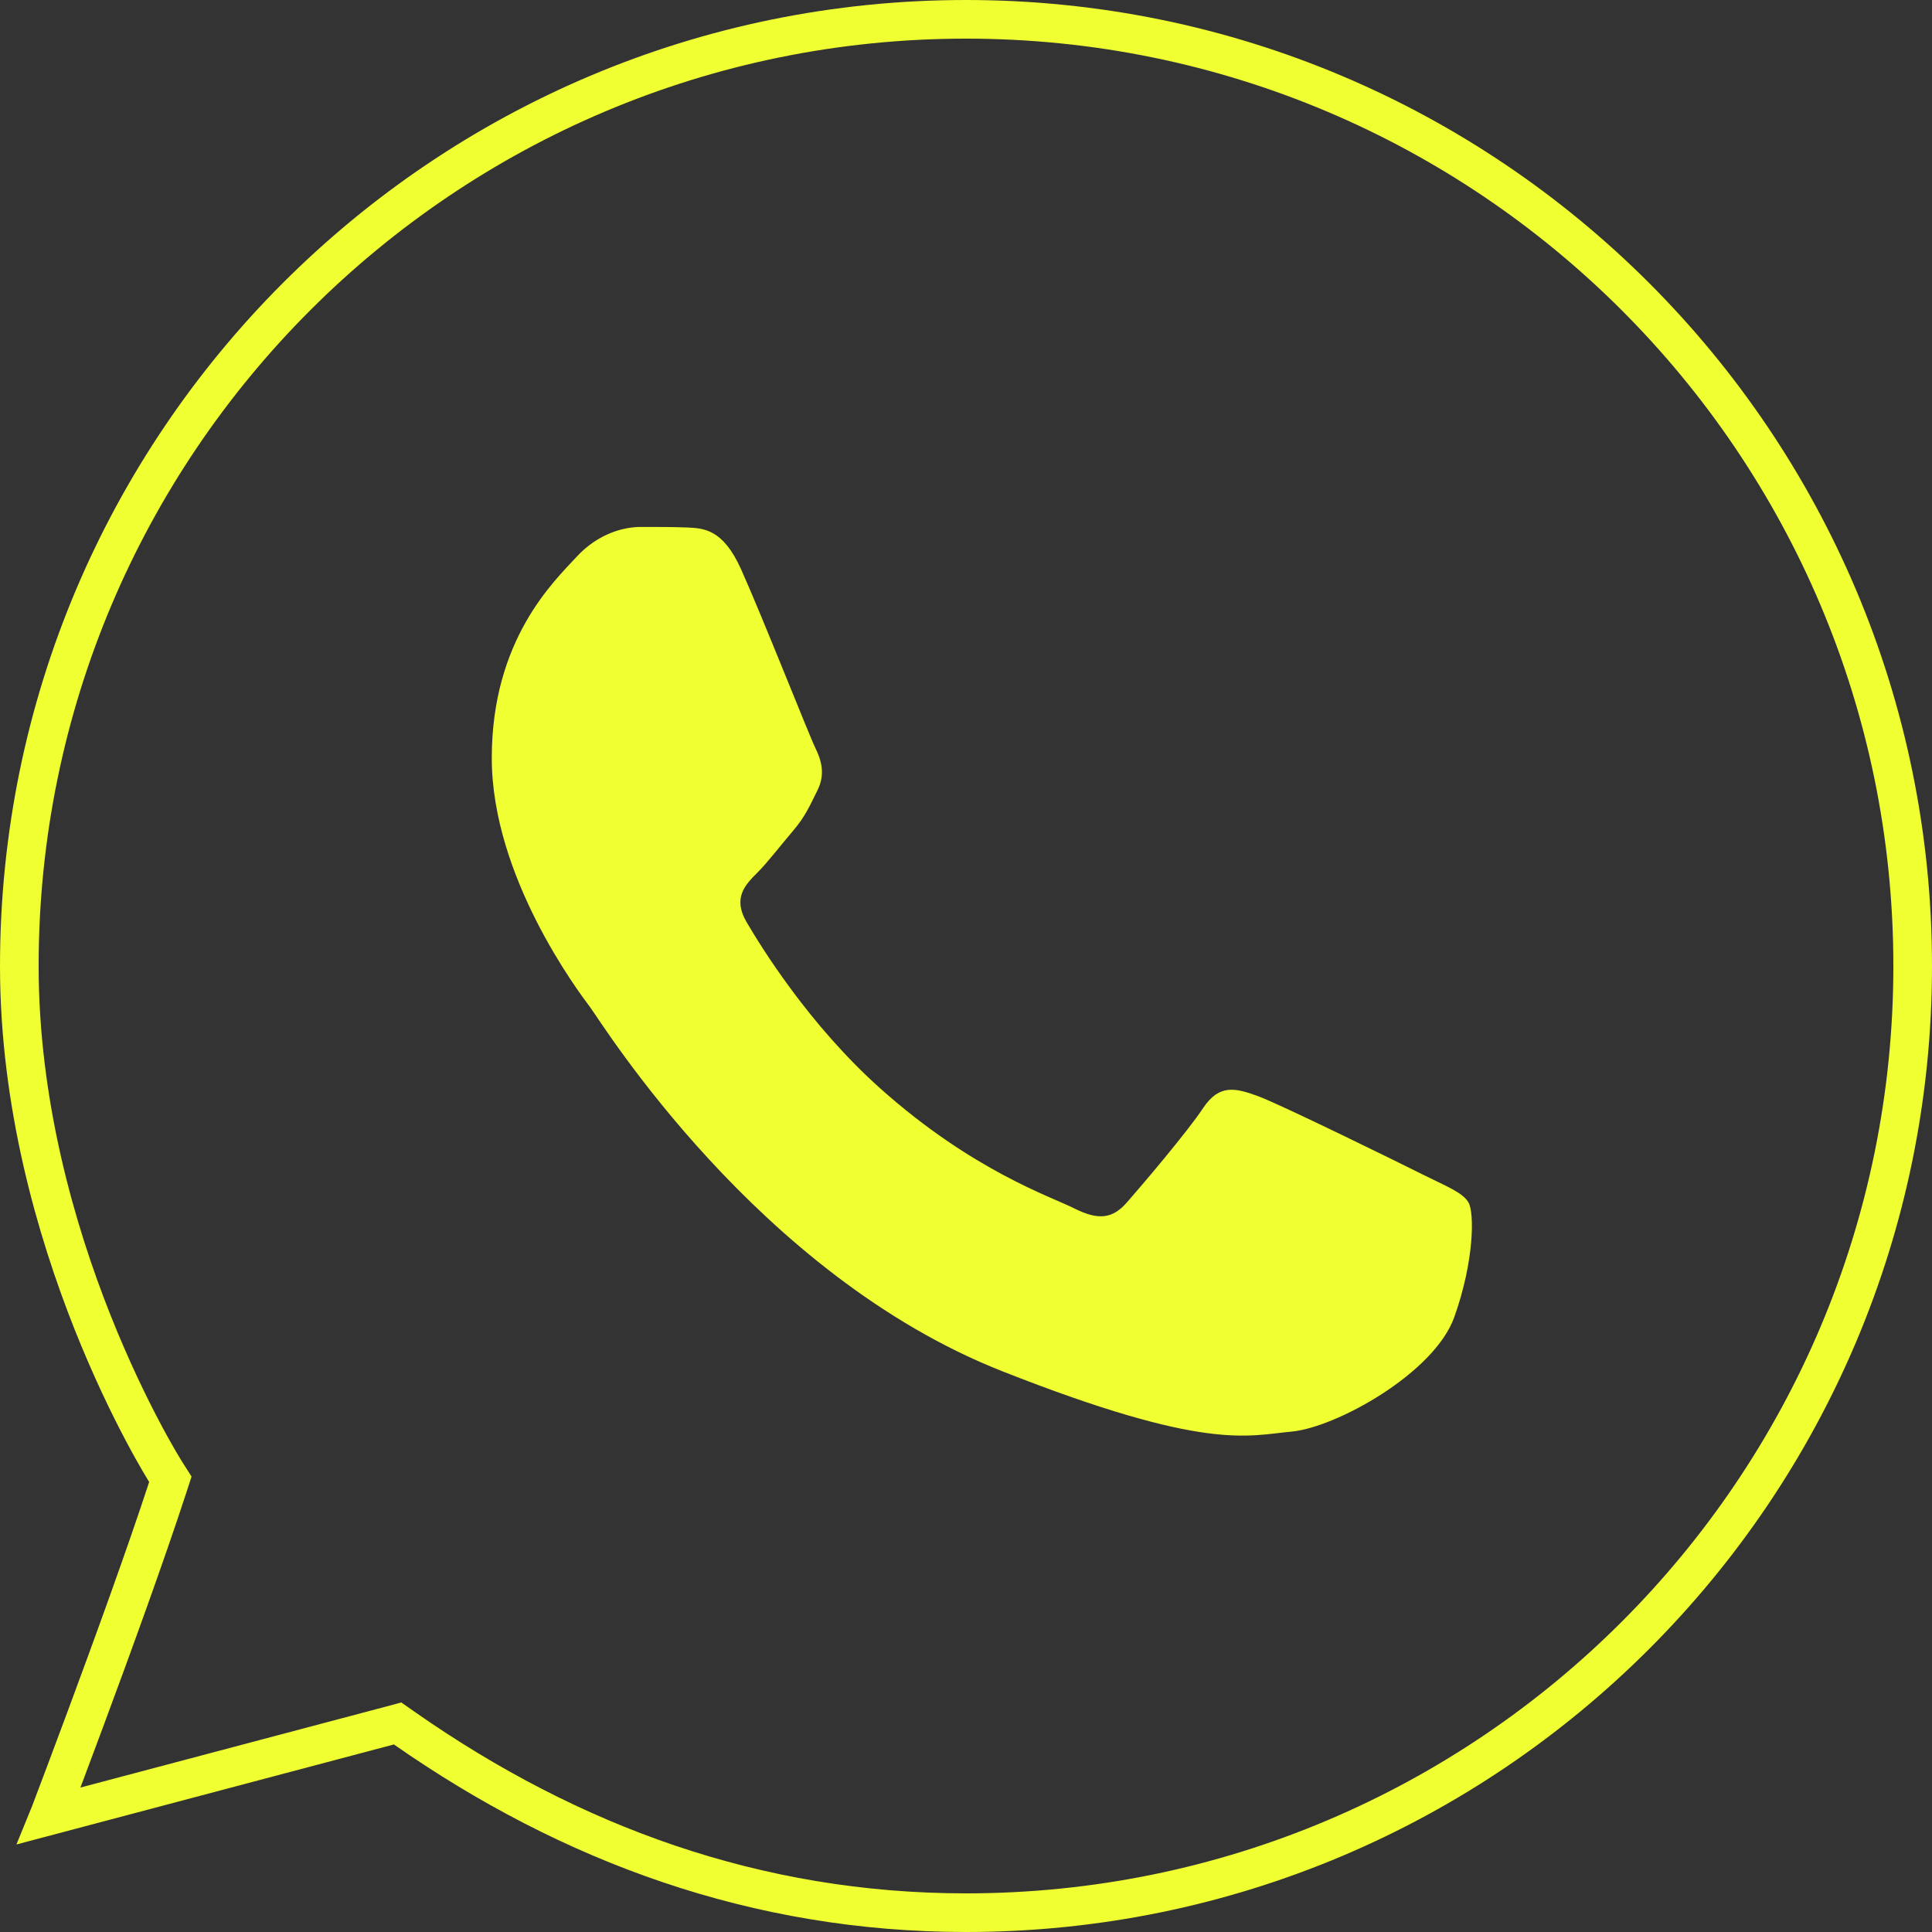 <?xml version="1.0" encoding="UTF-8"?> <svg xmlns="http://www.w3.org/2000/svg" width="50" height="50" viewBox="0 0 50 50" fill="none"><rect x="0" y="0" width="50" height="50" fill="#333333" stroke="none"/> <path d="M4.409 38.283L4.336 38.507C3.766 40.251 2.911 42.602 2.201 44.514C1.846 45.47 1.526 46.318 1.295 46.927C1.286 46.95 1.278 46.972 1.269 46.994L10.066 44.663L10.29 44.603L10.48 44.736C14.761 47.722 19.576 49.5 25 49.5C38.531 49.5 49.5 38.531 49.5 25C49.5 11.469 38.531 0.5 25 0.5C11.469 0.5 0.5 11.469 0.5 25C0.5 28.552 1.444 31.825 2.395 34.219C2.87 35.413 3.344 36.384 3.699 37.054C3.876 37.389 4.024 37.649 4.126 37.824C4.177 37.911 4.217 37.978 4.244 38.021C4.257 38.043 4.267 38.059 4.274 38.07L4.281 38.081L4.282 38.084L4.282 38.084L4.409 38.283ZM4.409 38.283L4.282 38.084L4.409 38.283Z" stroke="#EFFF31"></path> <path d="M16.581 13.637C16.163 13.637 15.488 13.793 14.915 14.418C14.343 15.04 12.727 16.548 12.727 19.618C12.727 22.688 14.964 25.656 15.277 26.073C15.587 26.488 19.594 32.987 25.937 35.487C31.207 37.565 32.278 37.155 33.423 37.05C34.568 36.947 37.117 35.543 37.637 34.086C38.157 32.628 38.158 31.375 38.003 31.117C37.848 30.857 37.432 30.702 36.807 30.39C36.184 30.077 33.117 28.571 32.544 28.363C31.971 28.156 31.553 28.051 31.137 28.676C30.723 29.301 29.53 30.702 29.165 31.117C28.8 31.535 28.437 31.591 27.812 31.278C27.187 30.963 25.177 30.303 22.792 28.178C20.937 26.525 19.685 24.486 19.32 23.861C18.957 23.239 19.286 22.897 19.598 22.587C19.878 22.307 20.218 21.858 20.531 21.493C20.841 21.128 20.949 20.868 21.156 20.453C21.364 20.038 21.257 19.672 21.102 19.359C20.947 19.047 19.733 15.966 19.178 14.73C18.711 13.693 18.217 13.669 17.772 13.651C17.409 13.636 16.995 13.637 16.581 13.637Z" fill="#EFFF31"></path> </svg> 